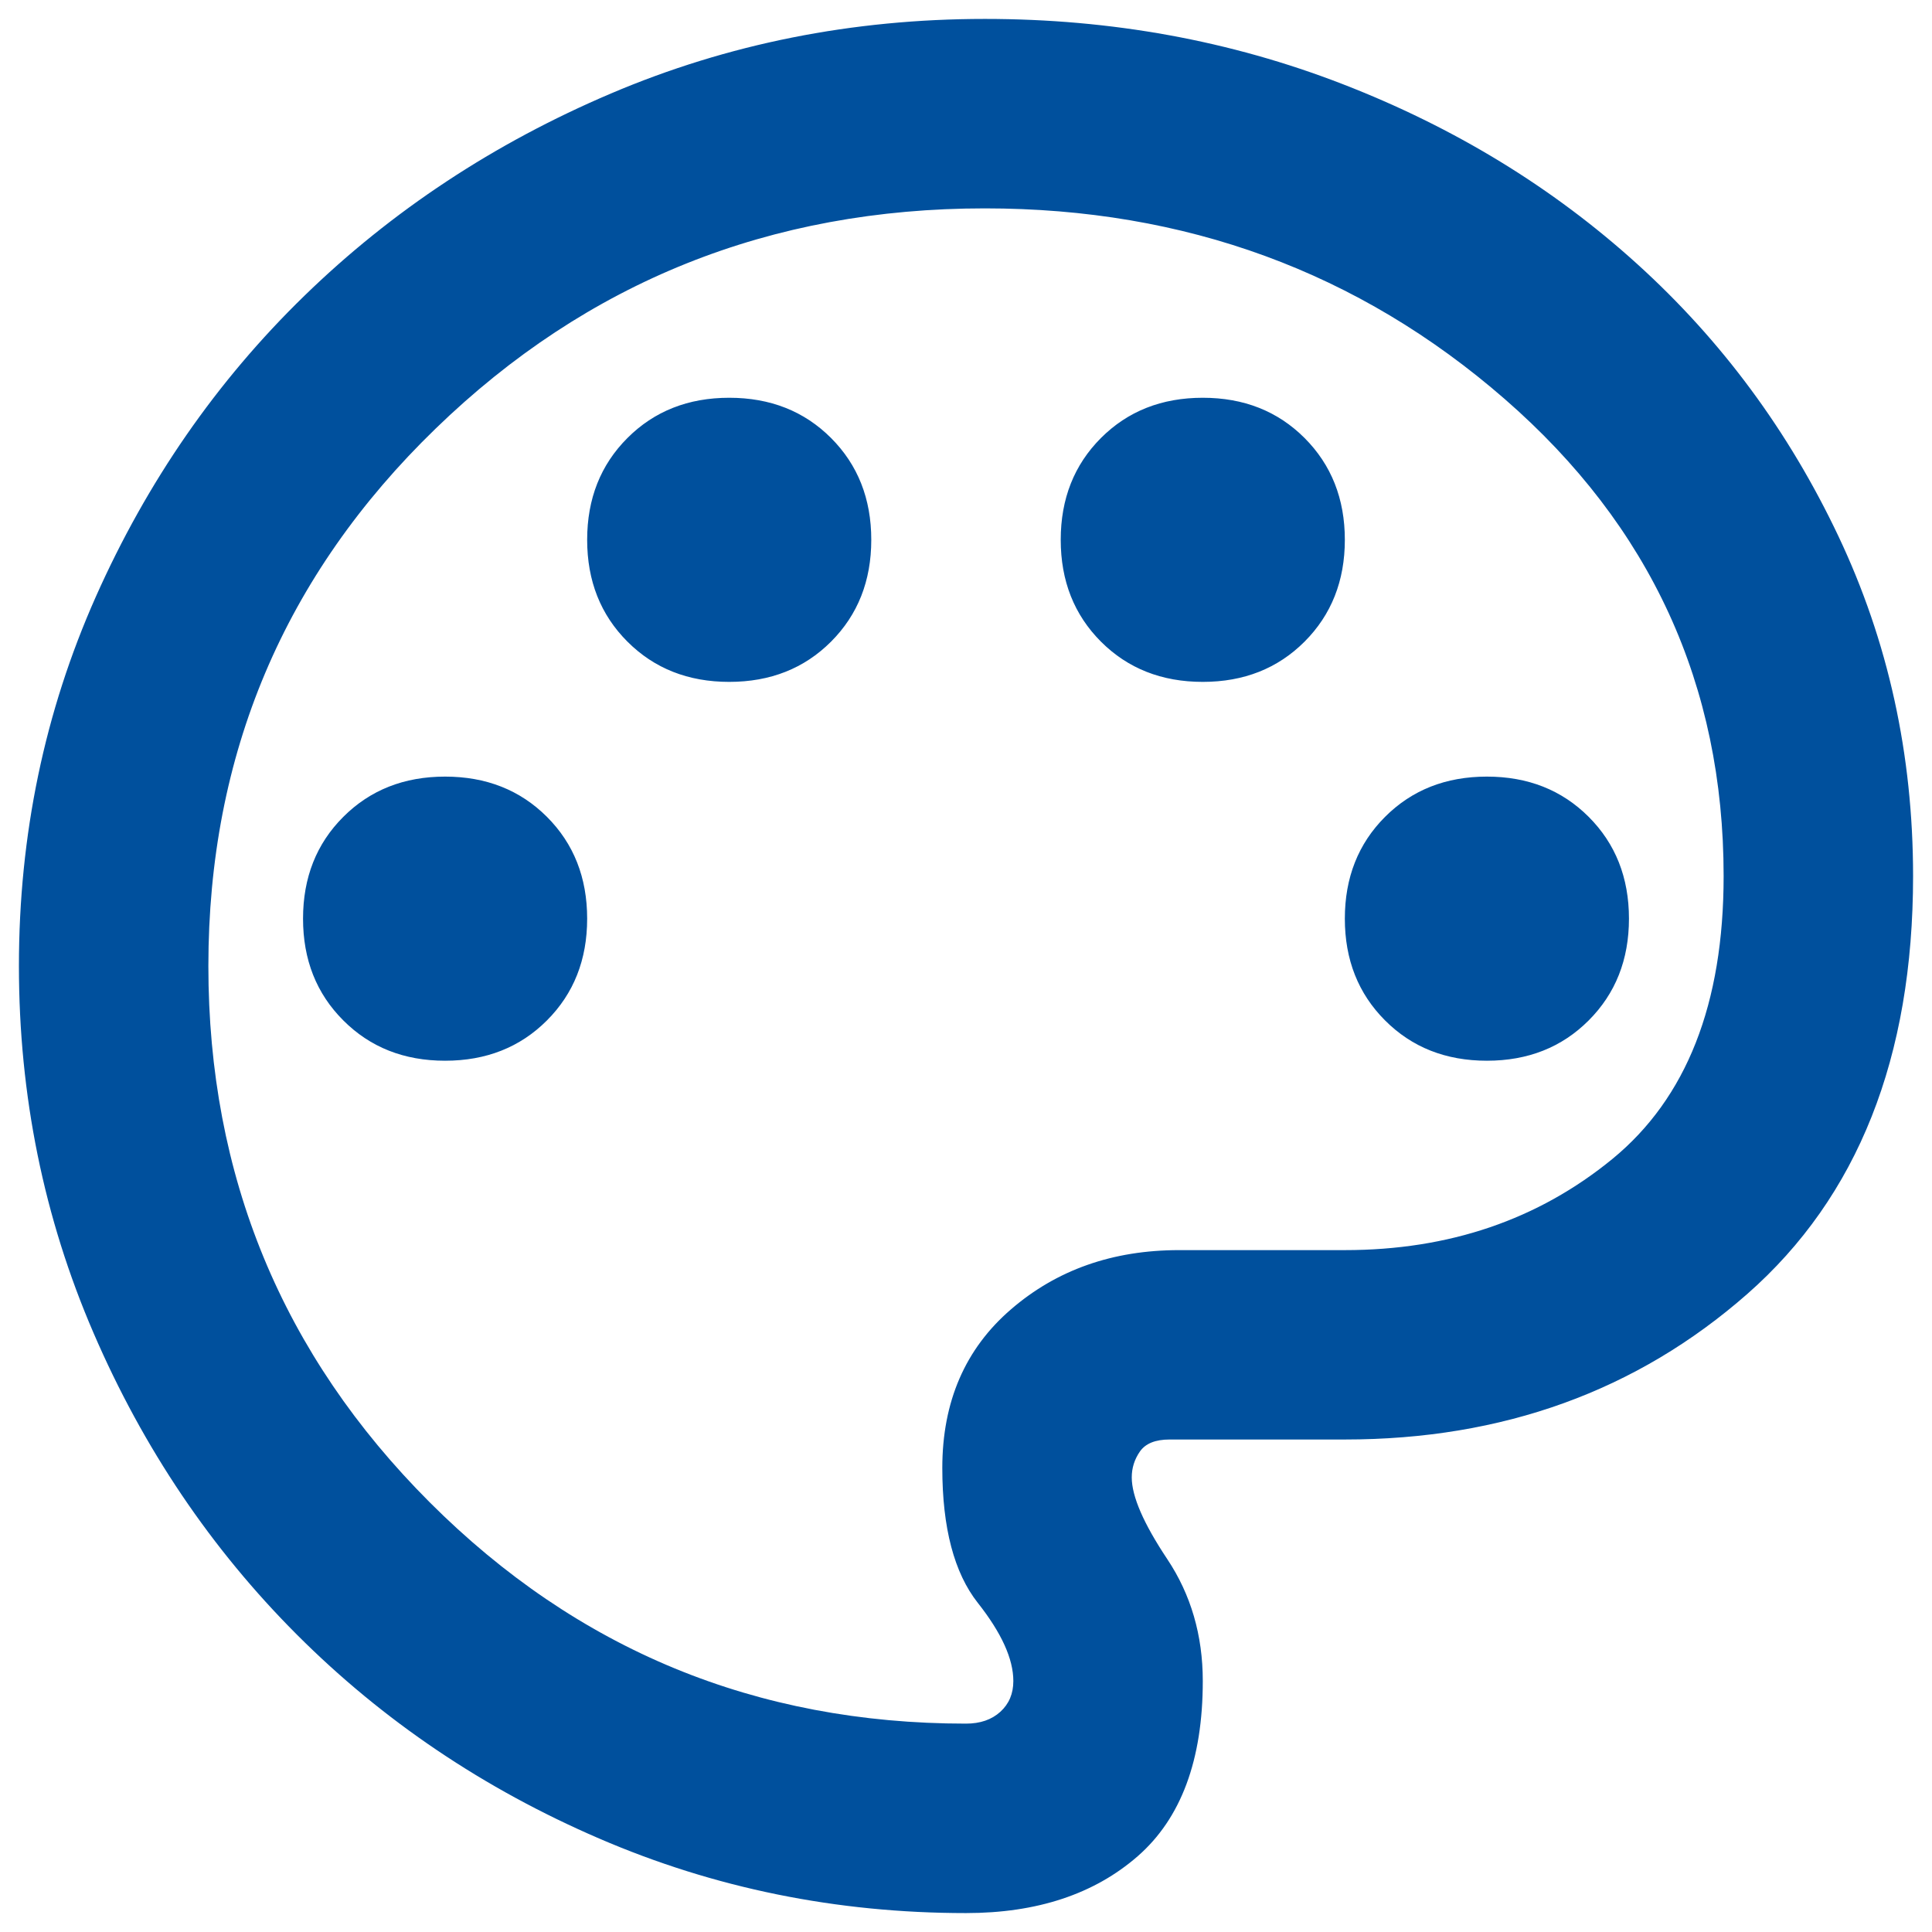 <svg width="34" height="34" viewBox="0 0 34 34" fill="none" xmlns="http://www.w3.org/2000/svg">
<path d="M17 33.667C14.722 33.667 12.569 33.229 10.542 32.354C8.514 31.479 6.743 30.285 5.229 28.771C3.715 27.257 2.521 25.486 1.646 23.458C0.771 21.431 0.333 19.278 0.333 17C0.333 14.694 0.785 12.528 1.687 10.5C2.59 8.472 3.812 6.708 5.354 5.208C6.896 3.708 8.694 2.521 10.75 1.646C12.806 0.771 15 0.333 17.333 0.333C19.555 0.333 21.653 0.715 23.625 1.479C25.597 2.243 27.326 3.299 28.812 4.646C30.299 5.993 31.479 7.59 32.354 9.438C33.229 11.285 33.667 13.278 33.667 15.417C33.667 18.611 32.694 21.062 30.75 22.771C28.805 24.479 26.444 25.333 23.667 25.333H20.583C20.333 25.333 20.16 25.403 20.062 25.542C19.965 25.681 19.917 25.833 19.917 26C19.917 26.333 20.125 26.812 20.542 27.438C20.958 28.062 21.167 28.778 21.167 29.583C21.167 30.972 20.785 32 20.021 32.667C19.257 33.333 18.25 33.667 17 33.667ZM7.833 18.667C8.555 18.667 9.153 18.431 9.625 17.958C10.097 17.486 10.333 16.889 10.333 16.167C10.333 15.444 10.097 14.847 9.625 14.375C9.153 13.903 8.555 13.667 7.833 13.667C7.111 13.667 6.514 13.903 6.042 14.375C5.569 14.847 5.333 15.444 5.333 16.167C5.333 16.889 5.569 17.486 6.042 17.958C6.514 18.431 7.111 18.667 7.833 18.667ZM12.833 12C13.556 12 14.153 11.764 14.625 11.292C15.097 10.819 15.333 10.222 15.333 9.5C15.333 8.778 15.097 8.181 14.625 7.708C14.153 7.236 13.556 7 12.833 7C12.111 7 11.514 7.236 11.042 7.708C10.569 8.181 10.333 8.778 10.333 9.5C10.333 10.222 10.569 10.819 11.042 11.292C11.514 11.764 12.111 12 12.833 12ZM21.167 12C21.889 12 22.486 11.764 22.958 11.292C23.43 10.819 23.667 10.222 23.667 9.5C23.667 8.778 23.43 8.181 22.958 7.708C22.486 7.236 21.889 7 21.167 7C20.444 7 19.847 7.236 19.375 7.708C18.903 8.181 18.667 8.778 18.667 9.5C18.667 10.222 18.903 10.819 19.375 11.292C19.847 11.764 20.444 12 21.167 12ZM26.167 18.667C26.889 18.667 27.486 18.431 27.958 17.958C28.43 17.486 28.667 16.889 28.667 16.167C28.667 15.444 28.43 14.847 27.958 14.375C27.486 13.903 26.889 13.667 26.167 13.667C25.444 13.667 24.847 13.903 24.375 14.375C23.903 14.847 23.667 15.444 23.667 16.167C23.667 16.889 23.903 17.486 24.375 17.958C24.847 18.431 25.444 18.667 26.167 18.667ZM17 30.333C17.25 30.333 17.451 30.264 17.604 30.125C17.757 29.986 17.833 29.806 17.833 29.583C17.833 29.195 17.625 28.736 17.208 28.208C16.792 27.681 16.583 26.889 16.583 25.833C16.583 24.667 16.986 23.736 17.792 23.042C18.597 22.347 19.583 22 20.75 22H23.667C25.5 22 27.069 21.465 28.375 20.396C29.68 19.326 30.333 17.667 30.333 15.417C30.333 12.056 29.049 9.257 26.479 7.021C23.91 4.785 20.861 3.667 17.333 3.667C13.556 3.667 10.333 4.958 7.667 7.542C5 10.125 3.667 13.278 3.667 17C3.667 20.695 4.965 23.84 7.562 26.438C10.16 29.035 13.306 30.333 17 30.333Z" fill="#00509D"/>
</svg>
